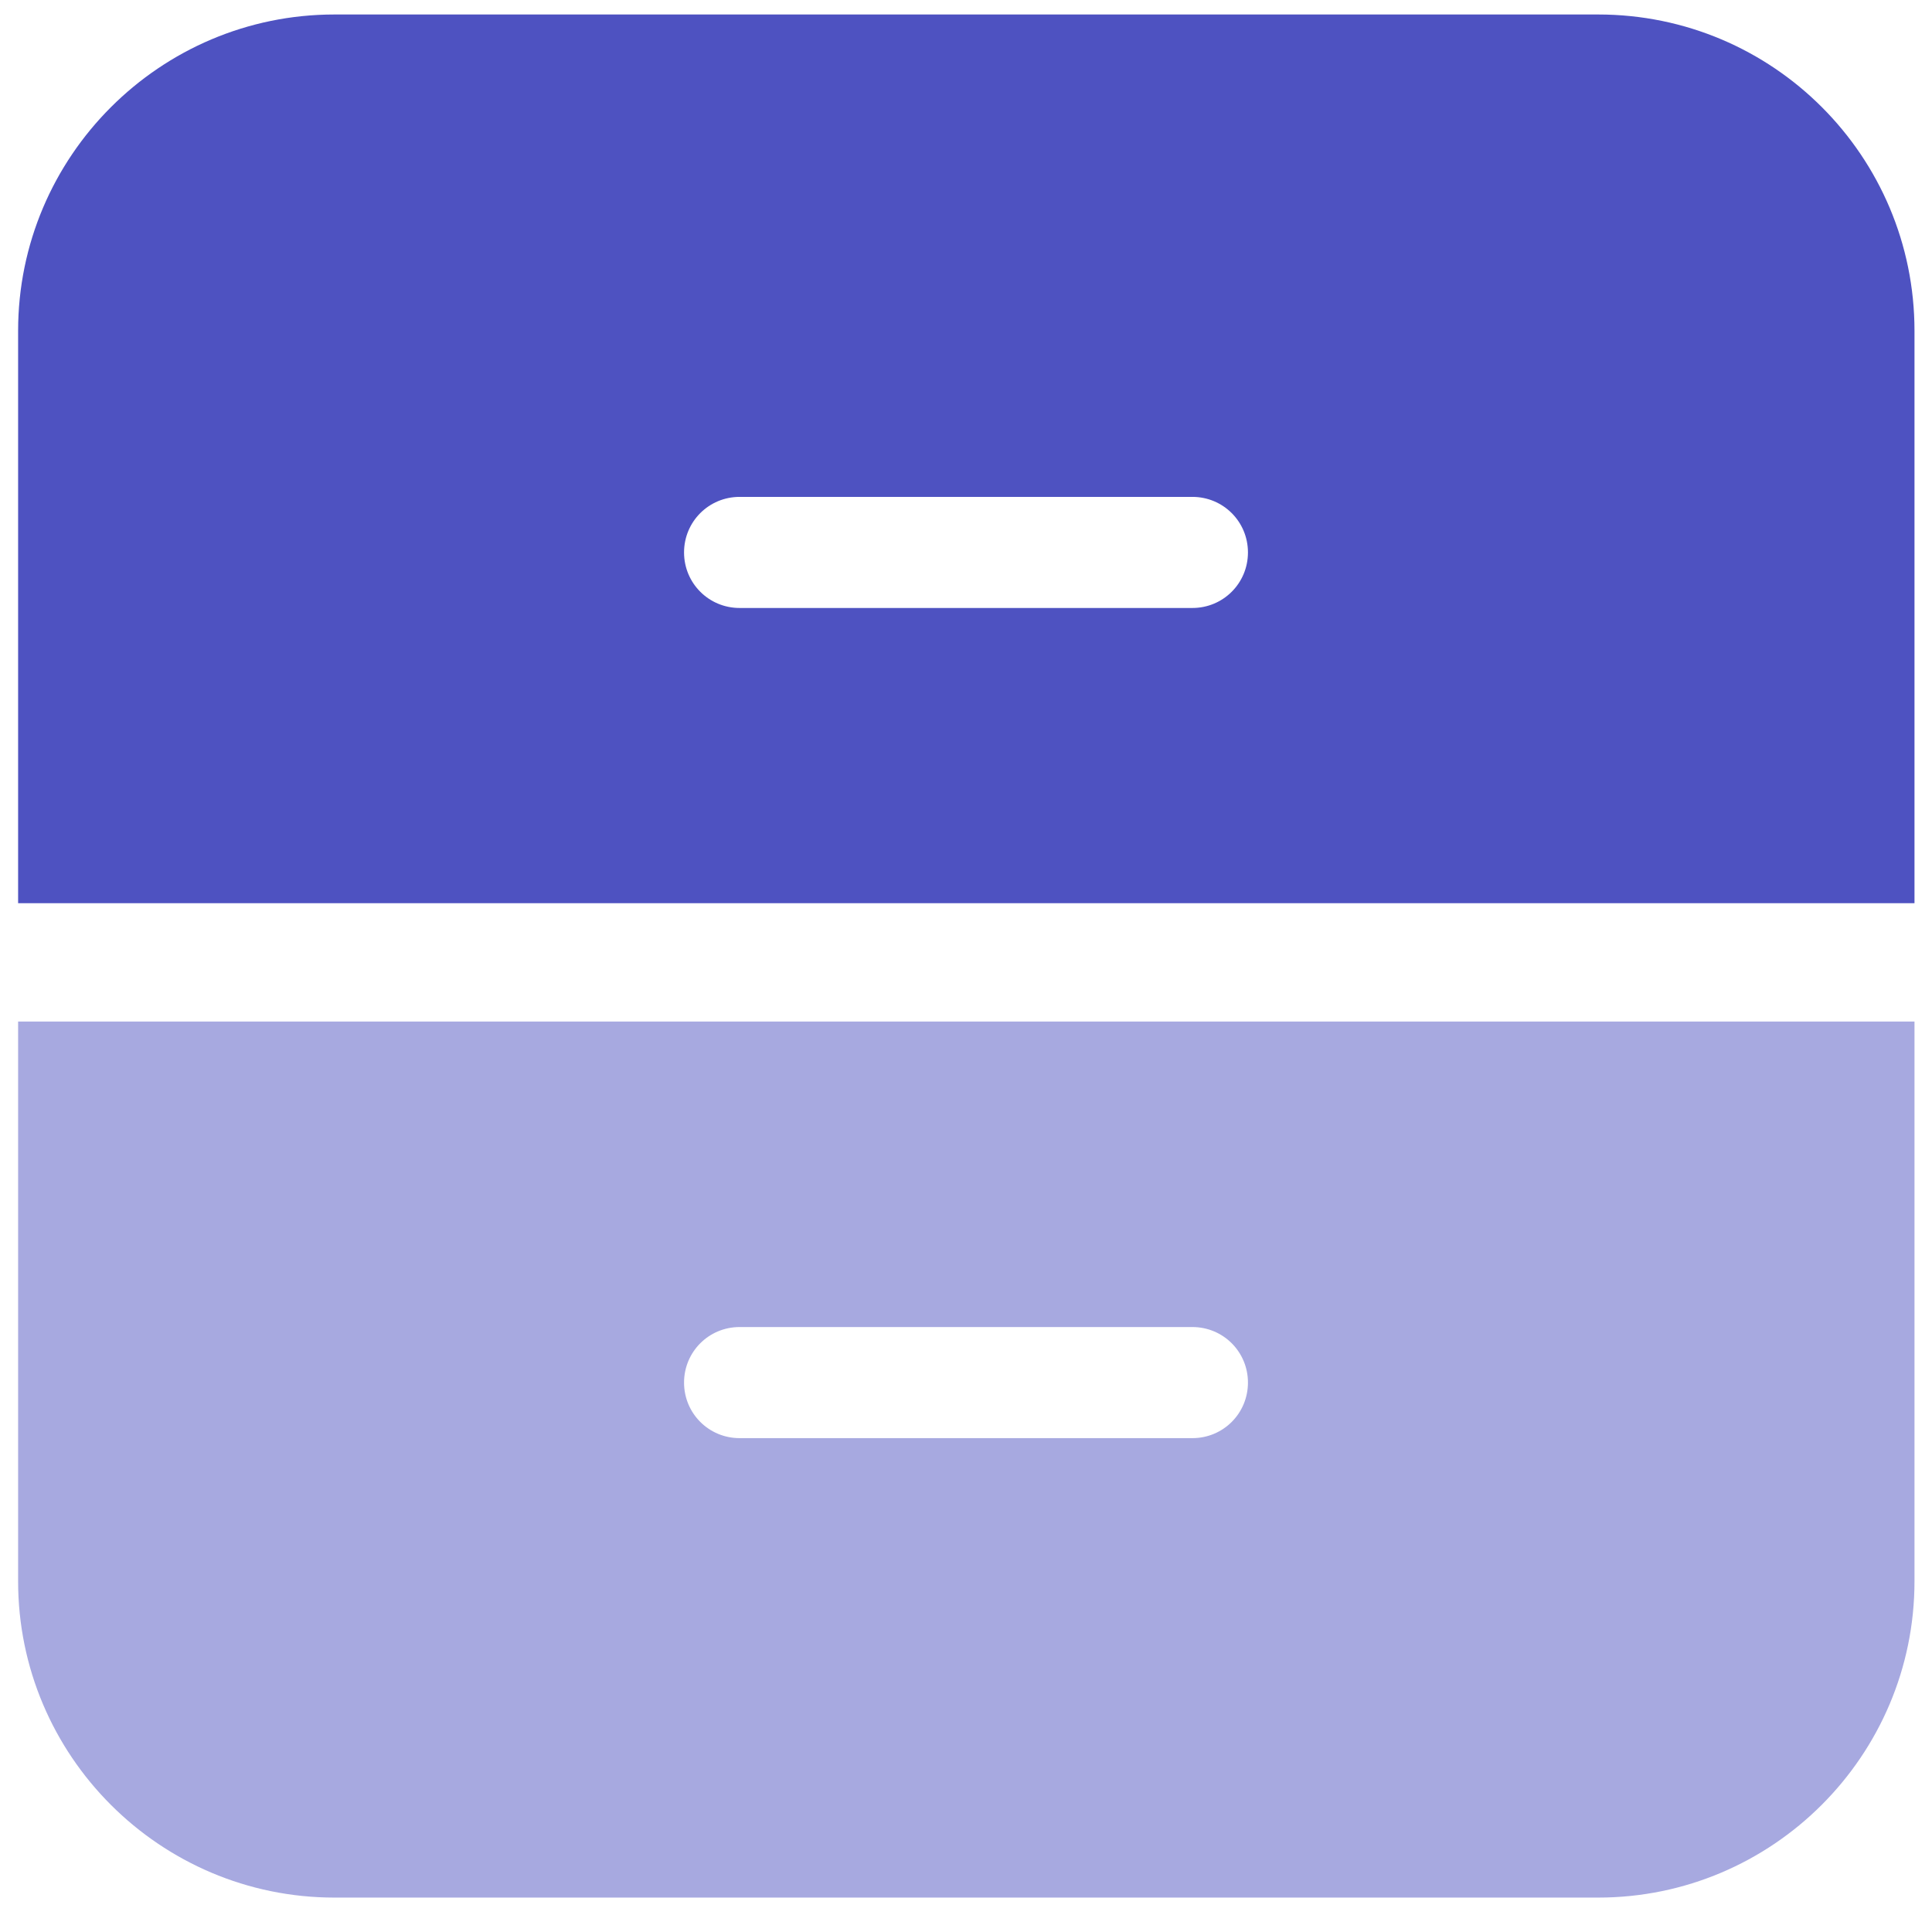 <?xml version="1.0" encoding="UTF-8"?><svg id="Layer_42" xmlns="http://www.w3.org/2000/svg" viewBox="0 0 32 32"><defs><style>.cls-1{fill:#a7a9e0;}.cls-2{fill:#4e52c1;}</style></defs><path class="cls-2" d="M31.71,5.48C31.71,2.59,29.37,.24,26.47,.24H5.54C2.65,.24,.3,2.59,.3,5.48V14.96H31.71V5.48Zm-11.96,4.59h-7.5c-.51,0-.92-.41-.92-.92s.41-.92,.92-.92h7.5c.51,0,.92,.41,.92,.92s-.41,.92-.92,.92Z"/><path class="cls-1" d="M.3,26.19c0,2.89,2.35,5.24,5.24,5.24H26.47c2.89,0,5.24-2.35,5.24-5.24v-9.27H.3v9.27Zm11.95-4.21h7.5c.51,0,.92,.41,.92,.92s-.41,.92-.92,.92h-7.5c-.51,0-.92-.41-.92-.92s.41-.92,.92-.92Z"/></svg>